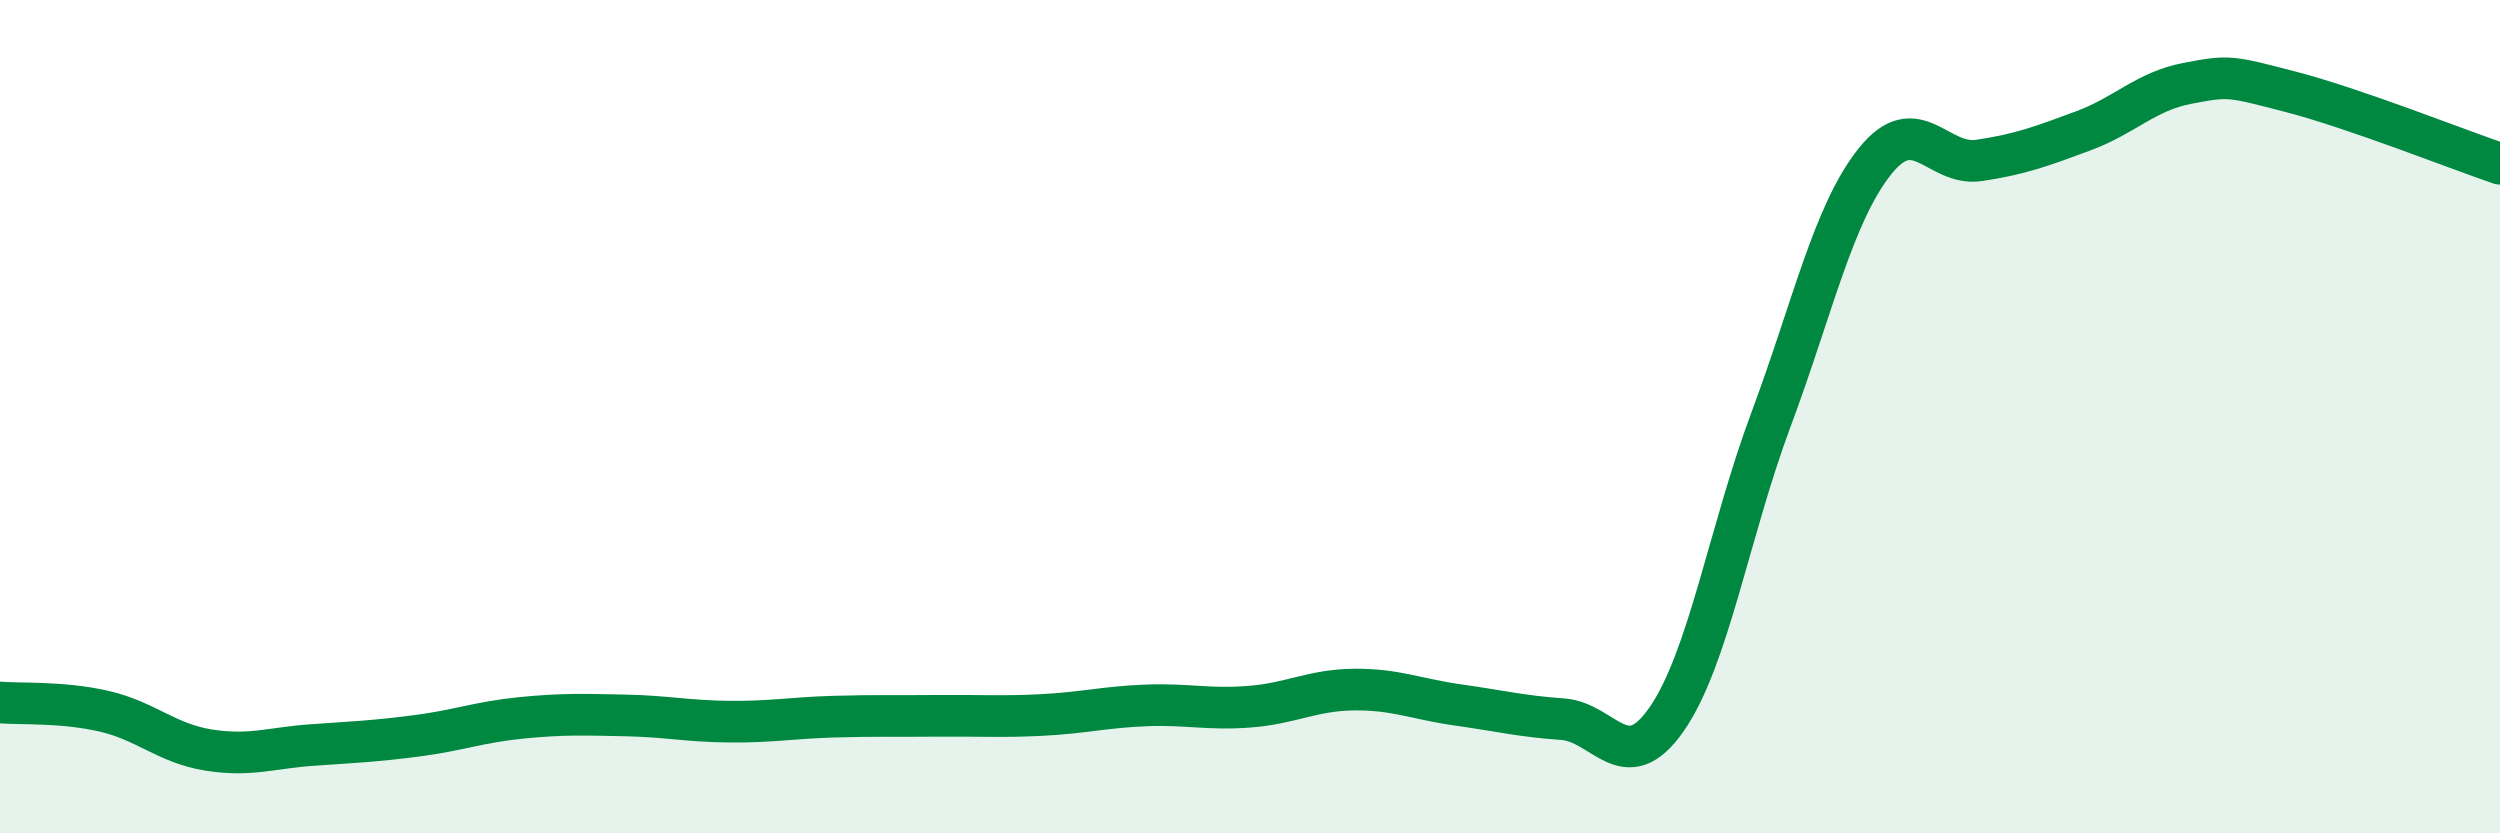 
    <svg width="60" height="20" viewBox="0 0 60 20" xmlns="http://www.w3.org/2000/svg">
      <path
        d="M 0,16.86 C 0.5,16.9 1.5,16.84 2.5,17.07 C 3.5,17.3 4,17.84 5,18 C 6,18.16 6.5,17.95 7.5,17.88 C 8.5,17.81 9,17.79 10,17.66 C 11,17.53 11.5,17.33 12.5,17.23 C 13.5,17.13 14,17.15 15,17.17 C 16,17.19 16.5,17.31 17.5,17.32 C 18.5,17.33 19,17.23 20,17.2 C 21,17.17 21.5,17.19 22.5,17.18 C 23.5,17.17 24,17.21 25,17.16 C 26,17.11 26.5,16.97 27.5,16.93 C 28.5,16.89 29,17.04 30,16.96 C 31,16.88 31.5,16.56 32.5,16.55 C 33.5,16.54 34,16.78 35,16.92 C 36,17.06 36.5,17.19 37.5,17.26 C 38.5,17.33 39,18.7 40,17.26 C 41,15.82 41.5,12.76 42.5,10.08 C 43.5,7.4 44,5.12 45,3.87 C 46,2.62 46.5,4 47.5,3.85 C 48.5,3.7 49,3.51 50,3.14 C 51,2.77 51.5,2.19 52.5,2 C 53.5,1.81 53.5,1.82 55,2.21 C 56.5,2.6 59,3.59 60,3.93L60 20L0 20Z"
        fill="#008740"
        opacity="0.1"
        stroke-linecap="round"
        stroke-linejoin="round"
      />
      <path
        d="M 0,16.86 C 0.5,16.9 1.5,16.84 2.5,17.07 C 3.5,17.3 4,17.84 5,18 C 6,18.16 6.5,17.95 7.5,17.88 C 8.5,17.81 9,17.79 10,17.66 C 11,17.53 11.5,17.33 12.5,17.23 C 13.5,17.13 14,17.15 15,17.17 C 16,17.19 16.5,17.31 17.5,17.32 C 18.5,17.33 19,17.23 20,17.2 C 21,17.17 21.5,17.19 22.5,17.18 C 23.5,17.17 24,17.21 25,17.16 C 26,17.11 26.5,16.97 27.5,16.93 C 28.5,16.89 29,17.04 30,16.96 C 31,16.88 31.5,16.56 32.5,16.55 C 33.5,16.54 34,16.78 35,16.92 C 36,17.06 36.5,17.19 37.5,17.26 C 38.5,17.33 39,18.7 40,17.26 C 41,15.82 41.5,12.76 42.5,10.08 C 43.5,7.4 44,5.12 45,3.87 C 46,2.62 46.5,4 47.5,3.85 C 48.5,3.7 49,3.51 50,3.14 C 51,2.77 51.5,2.19 52.5,2 C 53.5,1.81 53.5,1.82 55,2.21 C 56.5,2.6 59,3.59 60,3.93"
        stroke="#008740"
        stroke-width="1"
        fill="none"
        stroke-linecap="round"
        stroke-linejoin="round"
      />
    </svg>
  